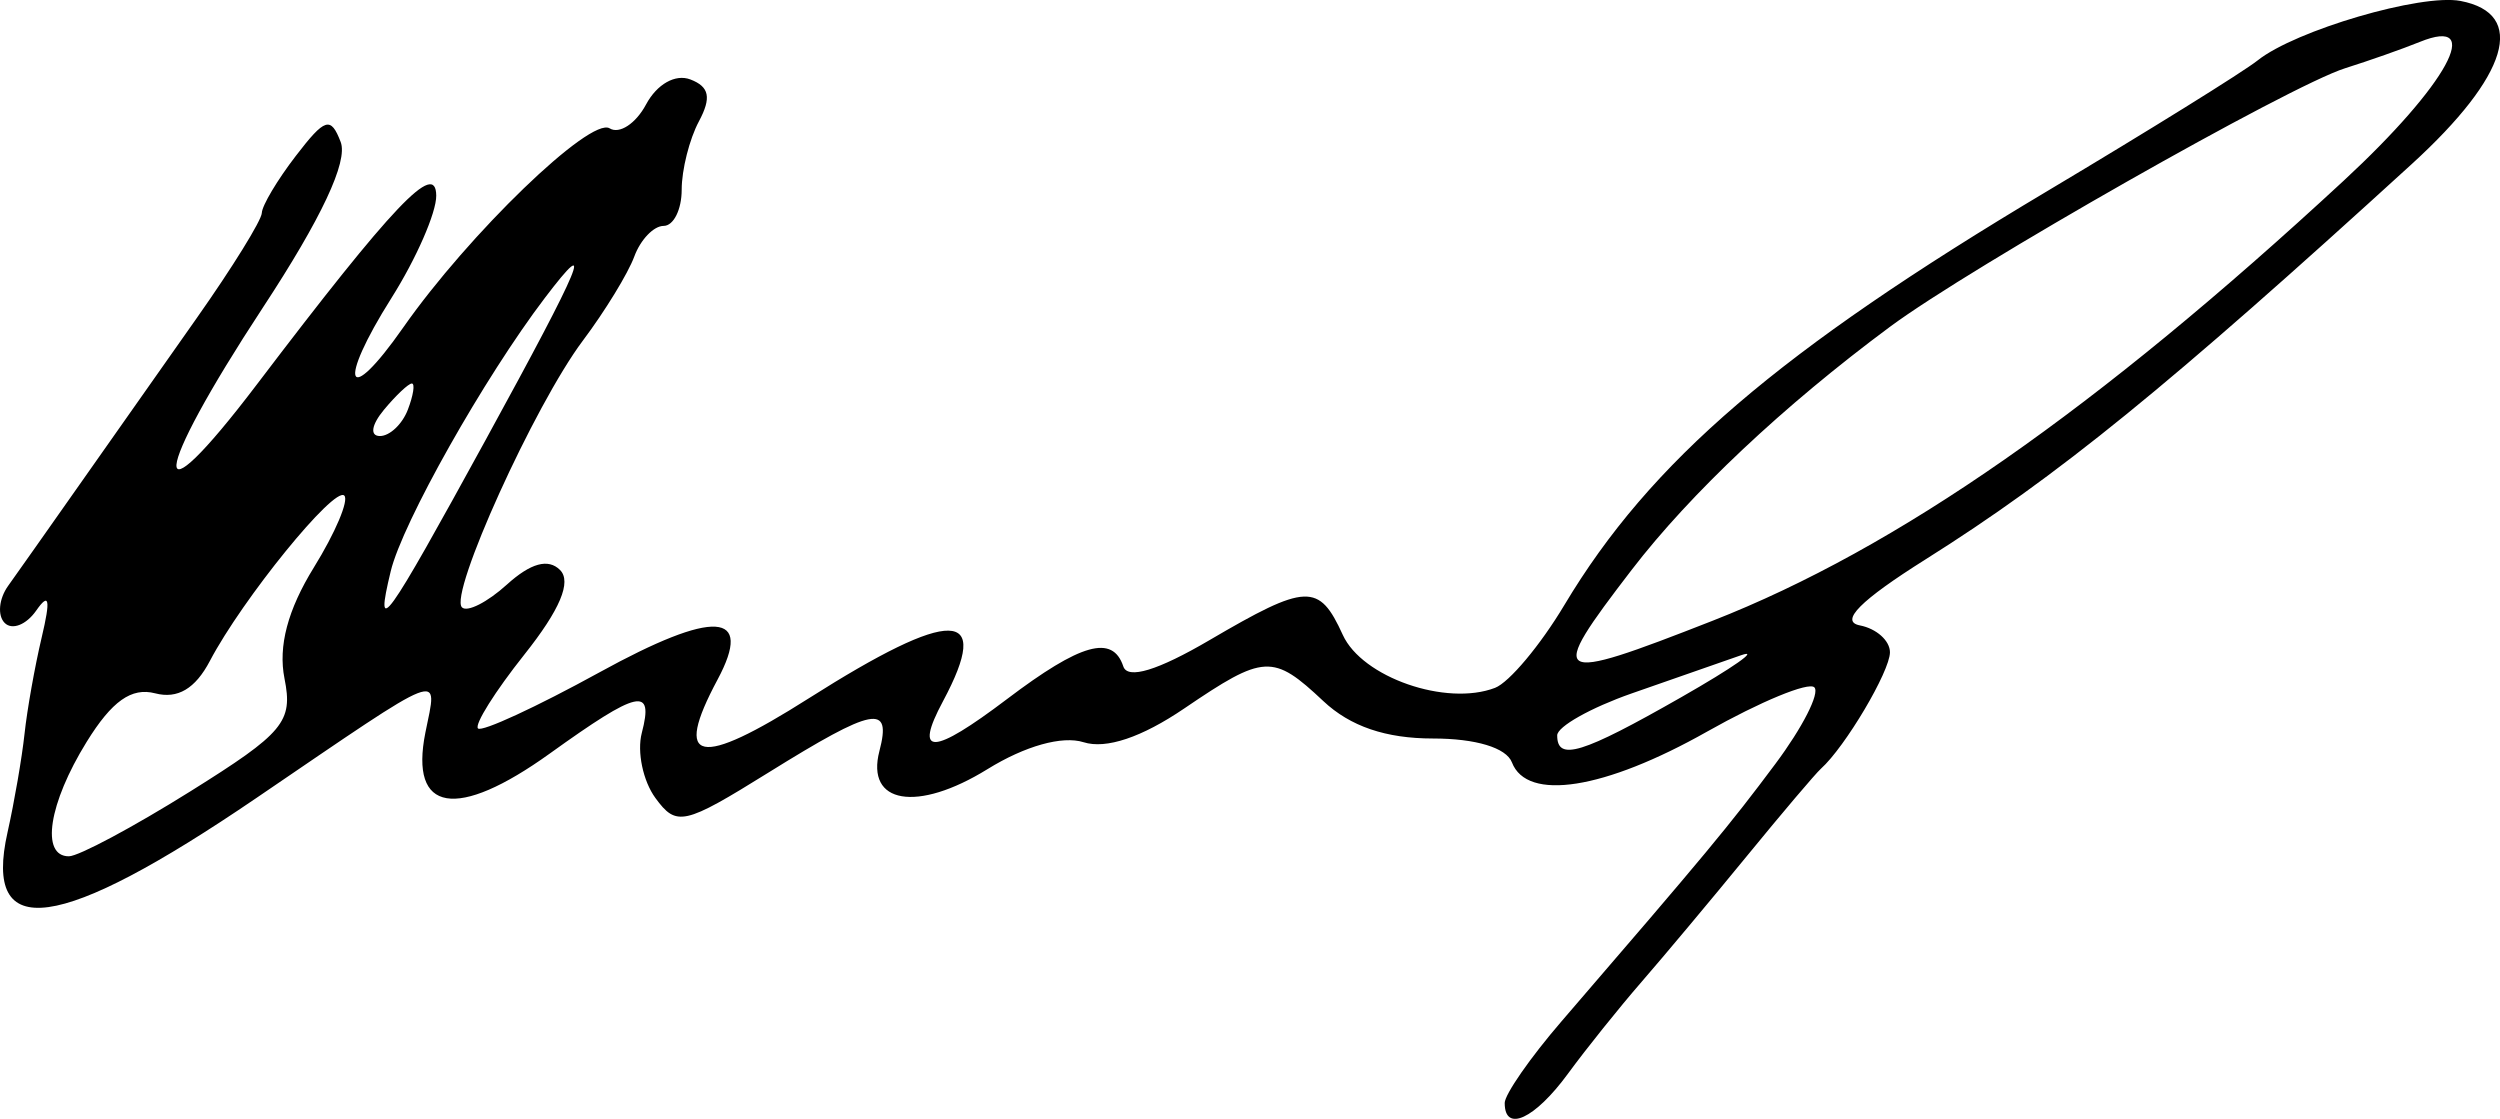 <?xml version="1.0" encoding="UTF-8" standalone="no"?>
<!-- Created with Inkscape (http://www.inkscape.org/) -->

<svg
   xmlns:dc="http://purl.org/dc/elements/1.1/"
   xmlns:cc="http://creativecommons.org/ns#"
   xmlns:rdf="http://www.w3.org/1999/02/22-rdf-syntax-ns#"
   xmlns:svg="http://www.w3.org/2000/svg"
   xmlns="http://www.w3.org/2000/svg"
   xmlns:sodipodi="http://sodipodi.sourceforge.net/DTD/sodipodi-0.dtd"
   xmlns:inkscape="http://www.inkscape.org/namespaces/inkscape"
   width="142.769"
   height="63.897"
   id="svg2"
   version="1.1"
   inkscape:version="0.48.4 r9939"
   sodipodi:docname="New document 1">
  <defs
     id="defs4" />
  <sodipodi:namedview
     id="base"
     pagecolor="#ffffff"
     bordercolor="#666666"
     borderopacity="1.0"
     inkscape:pageopacity="0.0"
     inkscape:pageshadow="2"
     inkscape:zoom="0.24951923"
     inkscape:cx="89.005749"
     inkscape:cy="-3.989853"
     inkscape:document-units="px"
     inkscape:current-layer="layer1"
     showgrid="false"
     fit-margin-top="0"
     fit-margin-left="0"
     fit-margin-right="0"
     fit-margin-bottom="0"
     inkscape:window-width="1366"
     inkscape:window-height="706"
     inkscape:window-x="-8"
     inkscape:window-y="-8"
     inkscape:window-maximized="1" />
  <g
     inkscape:label="Layer 1"
     inkscape:groupmode="layer"
     id="layer1"
     transform="translate(-229.697,-719.886)">
    <path
       style="fill:#000000"
       d="m 315.625,782.883 c 0,-0.497 1.462,-2.601 3.25,-4.675 8.285,-9.615 9.566,-11.157 12.209,-14.698 1.551,-2.077 2.552,-4.044 2.226,-4.371 -0.327,-0.327 -3.083,0.811 -6.124,2.527 -5.866,3.311 -10.283,4.007 -11.147,1.758 -0.321,-0.836 -2.066,-1.364 -4.509,-1.364 -2.694,0 -4.723,-0.692 -6.26,-2.136 -2.882,-2.708 -3.379,-2.681 -7.944,0.421 -2.431,1.652 -4.466,2.334 -5.747,1.928 -1.217,-0.386 -3.341,0.209 -5.494,1.54 -4.013,2.48 -6.957,1.985 -6.167,-1.037 0.71,-2.713 -0.311,-2.515 -6.332,1.227 -4.838,3.007 -5.256,3.101 -6.461,1.454 -0.709,-0.969 -1.058,-2.641 -0.777,-3.715 0.697,-2.666 -0.176,-2.47 -5.252,1.175 -5.33,3.827 -8.021,3.375 -7.107,-1.194 0.7,-3.499 1.335,-3.745 -9.663,3.742 -11.268,7.671 -15.617,8.269 -14.199,1.952 0.386,-1.721 0.823,-4.254 0.971,-5.629 0.148,-1.375 0.588,-3.85 0.979,-5.5 0.518,-2.186 0.432,-2.601 -0.316,-1.529 -0.565,0.809 -1.373,1.125 -1.796,0.702 -0.423,-0.423 -0.335,-1.376 0.196,-2.119 0.531,-0.742 2.34,-3.308 4.022,-5.702 1.681,-2.394 4.719,-6.71 6.75,-9.592 2.031,-2.882 3.703,-5.582 3.715,-6 0.012,-0.418 0.884,-1.882 1.938,-3.254 1.672,-2.177 1.998,-2.278 2.566,-0.798 0.427,1.113 -1.098,4.36 -4.438,9.447 -6.417,9.775 -6.642,12.684 -0.339,4.385 7.787,-10.254 10.216,-12.809 10.234,-10.771 0.009,0.973 -1.142,3.603 -2.556,5.844 -3.121,4.944 -2.576,6.33 0.667,1.693 3.737,-5.345 10.692,-12.057 11.791,-11.379 0.558,0.345 1.494,-0.269 2.08,-1.364 0.621,-1.161 1.677,-1.756 2.532,-1.428 1.086,0.417 1.212,1.038 0.485,2.397 -0.54,1.009 -0.982,2.764 -0.982,3.9 0,1.136 -0.464,2.066 -1.031,2.066 -0.567,0 -1.322,0.787 -1.676,1.75 -0.355,0.963 -1.676,3.123 -2.936,4.801 -2.759,3.675 -7.657,14.481 -6.905,15.233 0.295,0.295 1.45,-0.29 2.566,-1.301 1.359,-1.23 2.362,-1.505 3.034,-0.833 0.672,0.672 -0.001,2.269 -2.037,4.83 -1.672,2.104 -2.864,4.003 -2.647,4.219 0.216,0.216 3.333,-1.223 6.927,-3.198 6.585,-3.62 8.836,-3.483 6.752,0.411 -2.557,4.777 -1.108,5.075 5.204,1.071 8.215,-5.212 10.521,-5.161 7.669,0.167 -1.68,3.139 -0.609,3.101 3.659,-0.128 4.217,-3.191 6.029,-3.7 6.641,-1.865 0.251,0.754 1.967,0.231 4.921,-1.5 5.552,-3.253 6.254,-3.281 7.613,-0.3 1.105,2.424 5.905,4.094 8.694,3.024 0.808,-0.31 2.588,-2.435 3.956,-4.723 4.91,-8.212 12.252,-14.506 27.597,-23.655 5.775,-3.443 11.175,-6.798 12,-7.455 2.16,-1.72 9.338,-3.823 11.584,-3.394 3.807,0.726 2.747,4.267 -2.788,9.318 -13.924,12.707 -20.219,17.825 -27.762,22.572 -3.733,2.35 -4.922,3.545 -3.75,3.771 0.944,0.182 1.716,0.872 1.716,1.535 0,1.09 -2.563,5.413 -3.942,6.649 -0.307,0.275 -2.215,2.525 -4.239,5 -2.025,2.475 -4.725,5.701 -6,7.169 -1.275,1.468 -3.169,3.83 -4.209,5.25 -1.89,2.581 -3.61,3.38 -3.61,1.677 z m -75.061,-17.802 c 5.348,-3.343 5.875,-3.974 5.38,-6.447 -0.368,-1.841 0.184,-3.926 1.68,-6.347 1.226,-1.983 2.006,-3.828 1.735,-4.099 -0.562,-0.562 -5.821,5.909 -7.676,9.443 -0.833,1.586 -1.843,2.184 -3.124,1.849 -1.351,-0.353 -2.473,0.442 -3.914,2.774 -2.173,3.515 -2.641,6.533 -1.015,6.533 0.553,0 3.673,-1.668 6.934,-3.706 z m 85.151,-5.382 c 2.975,-1.699 4.51,-2.776 3.41,-2.394 -1.1,0.382 -3.913,1.364 -6.25,2.182 -2.337,0.819 -4.25,1.896 -4.25,2.394 0,1.494 1.41,1.06 7.09,-2.182 z m 1.771,-4.358 c 10.571,-4.143 21.939,-12.069 36.059,-25.141 5.907,-5.469 8.079,-9.44 4.33,-7.916 -0.963,0.391 -2.875,1.065 -4.25,1.498 -3.173,0.999 -21.374,11.337 -26,14.769 -6.079,4.509 -11.391,9.509 -14.75,13.883 -4.881,6.357 -4.617,6.524 4.612,2.907 z m -70,-10.433 c 5.47,-9.984 6.241,-11.842 3.325,-8.006 -3.461,4.552 -8.138,12.846 -8.801,15.608 -0.923,3.844 -0.386,3.099 5.477,-7.602 z m -4.5,-1.621 c 0.317,-0.825 0.42,-1.5 0.229,-1.5 -0.19,0 -0.906,0.675 -1.591,1.5 -0.718,0.865 -0.815,1.5 -0.229,1.5 0.558,0 1.274,-0.675 1.591,-1.5 z"
       id="path3022"
       inkscape:connector-curvature="0" />
  </g>
</svg>
